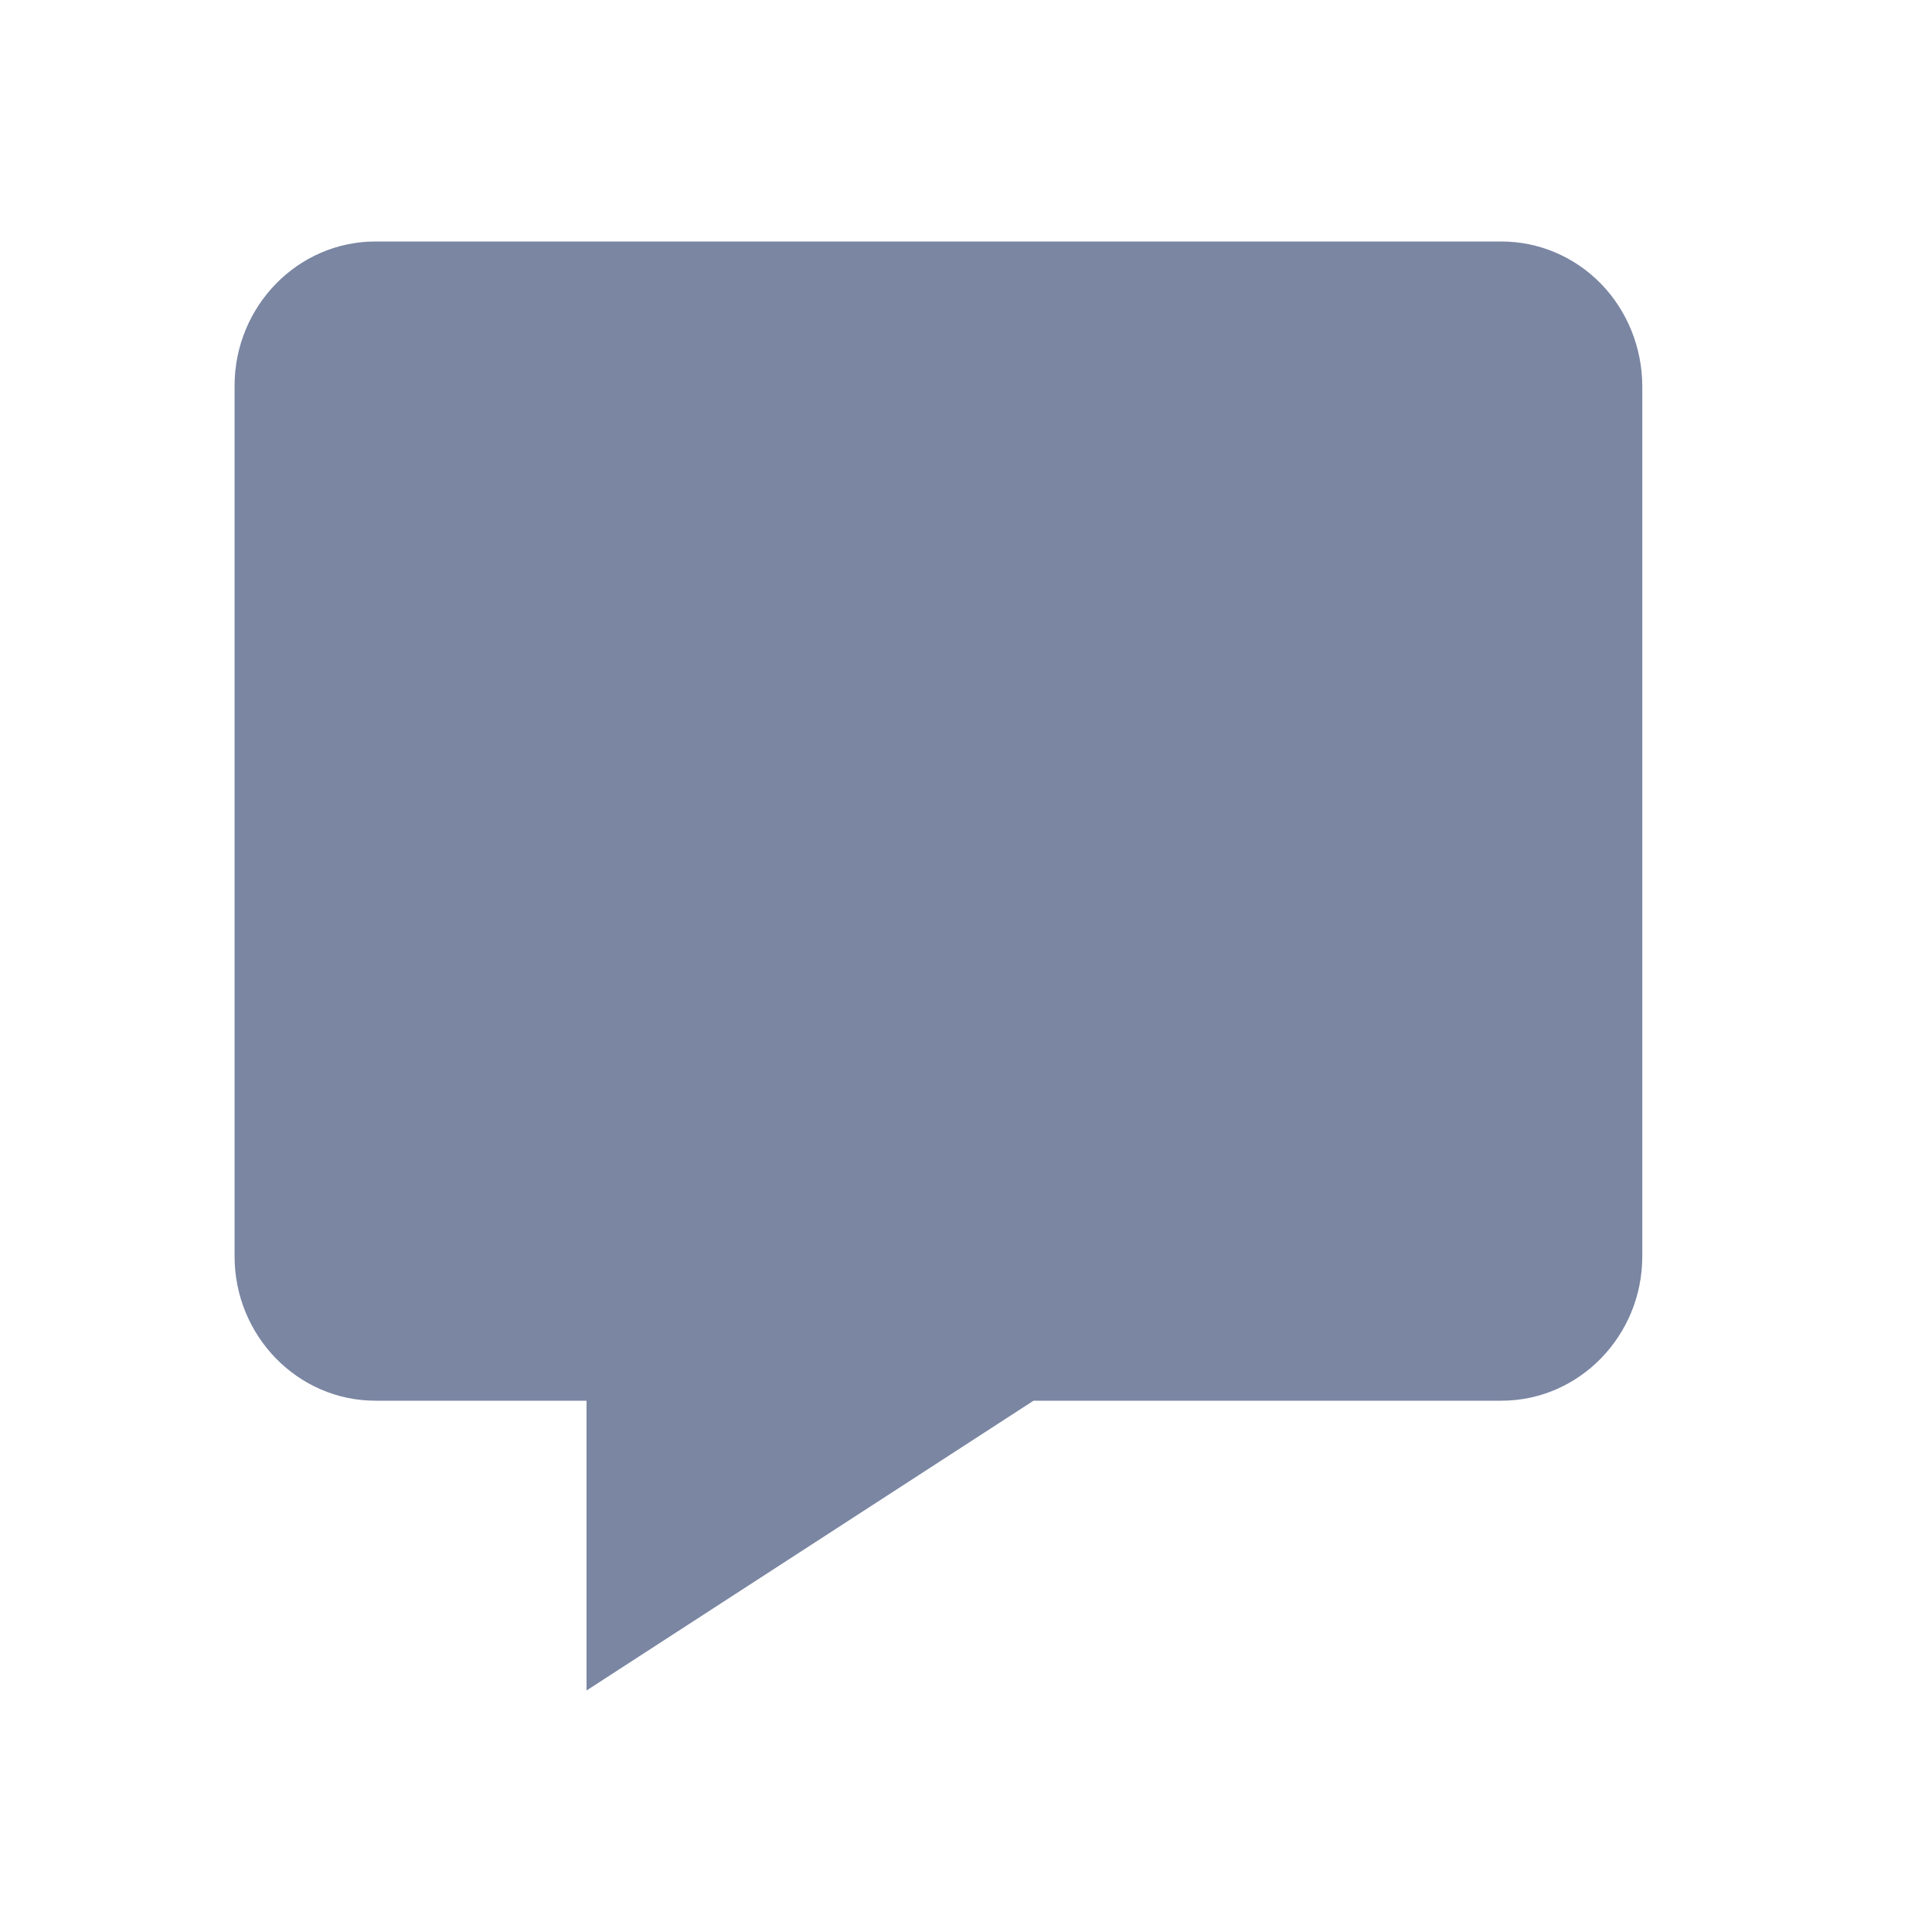 <svg width="24" height="24" viewBox="0 0 24 24" fill="none" xmlns="http://www.w3.org/2000/svg">
<path d="M18.652 3H4.663C3.699 3 2.914 3.805 2.914 4.793V15.607C2.914 16.595 3.699 17.4 4.663 17.4H7.286V21L12.839 17.4H18.652C19.616 17.4 20.401 16.595 20.401 15.607V4.793C20.399 4.317 20.214 3.86 19.887 3.524C19.559 3.188 19.115 3 18.652 3Z" fill="#7A86A2"/>
</svg>
